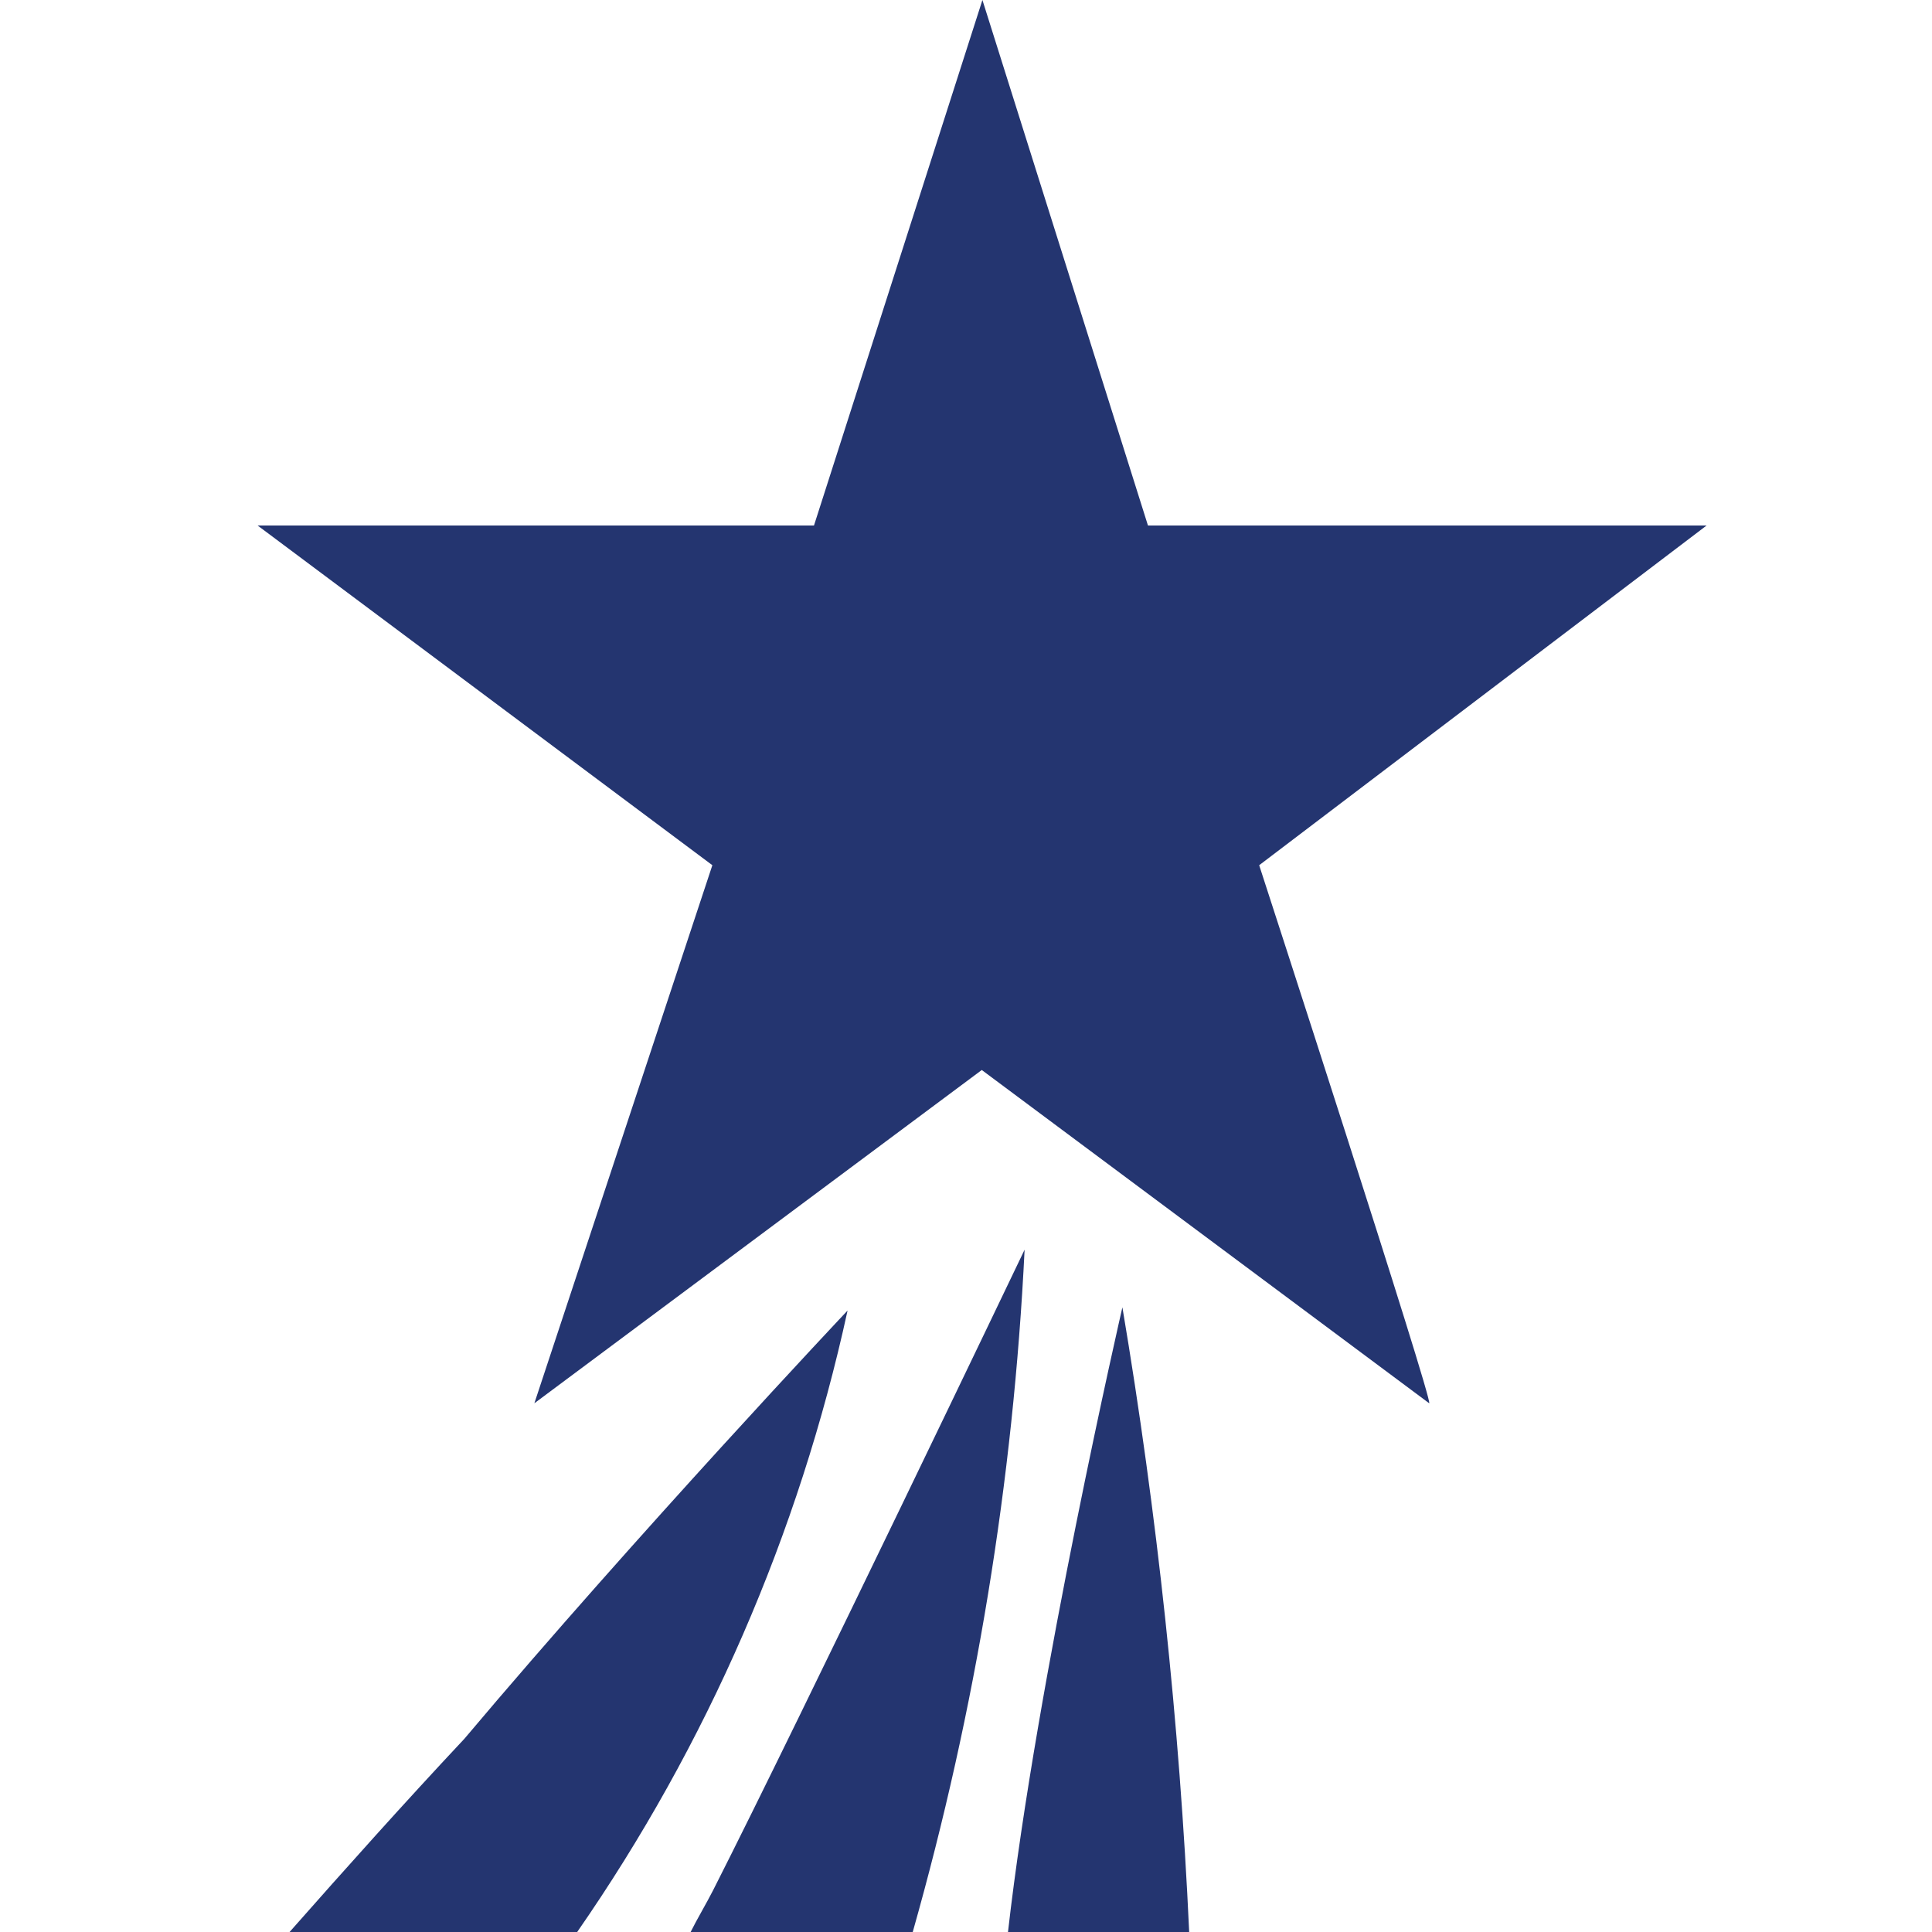 <?xml version="1.0" encoding="UTF-8"?>
<svg width="500px" height="500px" viewBox="0 0 60 60" version="1.2" baseProfile="tiny-ps" xmlns="http://www.w3.org/2000/svg">
    <title>RBFCU</title>
    <g stroke="none" stroke-width="1" fill="none" fill-rule="evenodd">
        <rect fill="#FFFFFF" x="0" y="0" width="500" height="500"></rect>
        <g transform="translate(8, 0)" fill="#243570" fill-rule="nonzero">
            <path d="M31.105,26.87 L45,16.32 L27.651,16.32 L22.51,0 L17.279,16.32 L0,16.32 L14.123,26.87 L8.595,43.58 L22.49,33.23 L36.385,43.58 C36.534,43.58 31.105,26.87 31.105,26.87 Z M9.925,60 C13.959,54.187 16.813,47.628 18.322,40.7 C18.322,40.7 11.85,47.56 6.421,54 C4.546,56 2.759,58 0.993,60 L9.925,60 Z M20.346,60 C22.303,53.093 23.469,45.984 23.82,38.81 C23.82,38.81 16.873,53.33 14.143,58.71 C13.945,59.1 13.647,59.6 13.448,60 L20.346,60 Z M28.931,60 C28.631,53.497 27.938,47.018 26.857,40.6 C26.857,40.6 24.197,52.14 23.304,60 L28.931,60 Z"></path>
        </g>
    </g>
</svg>